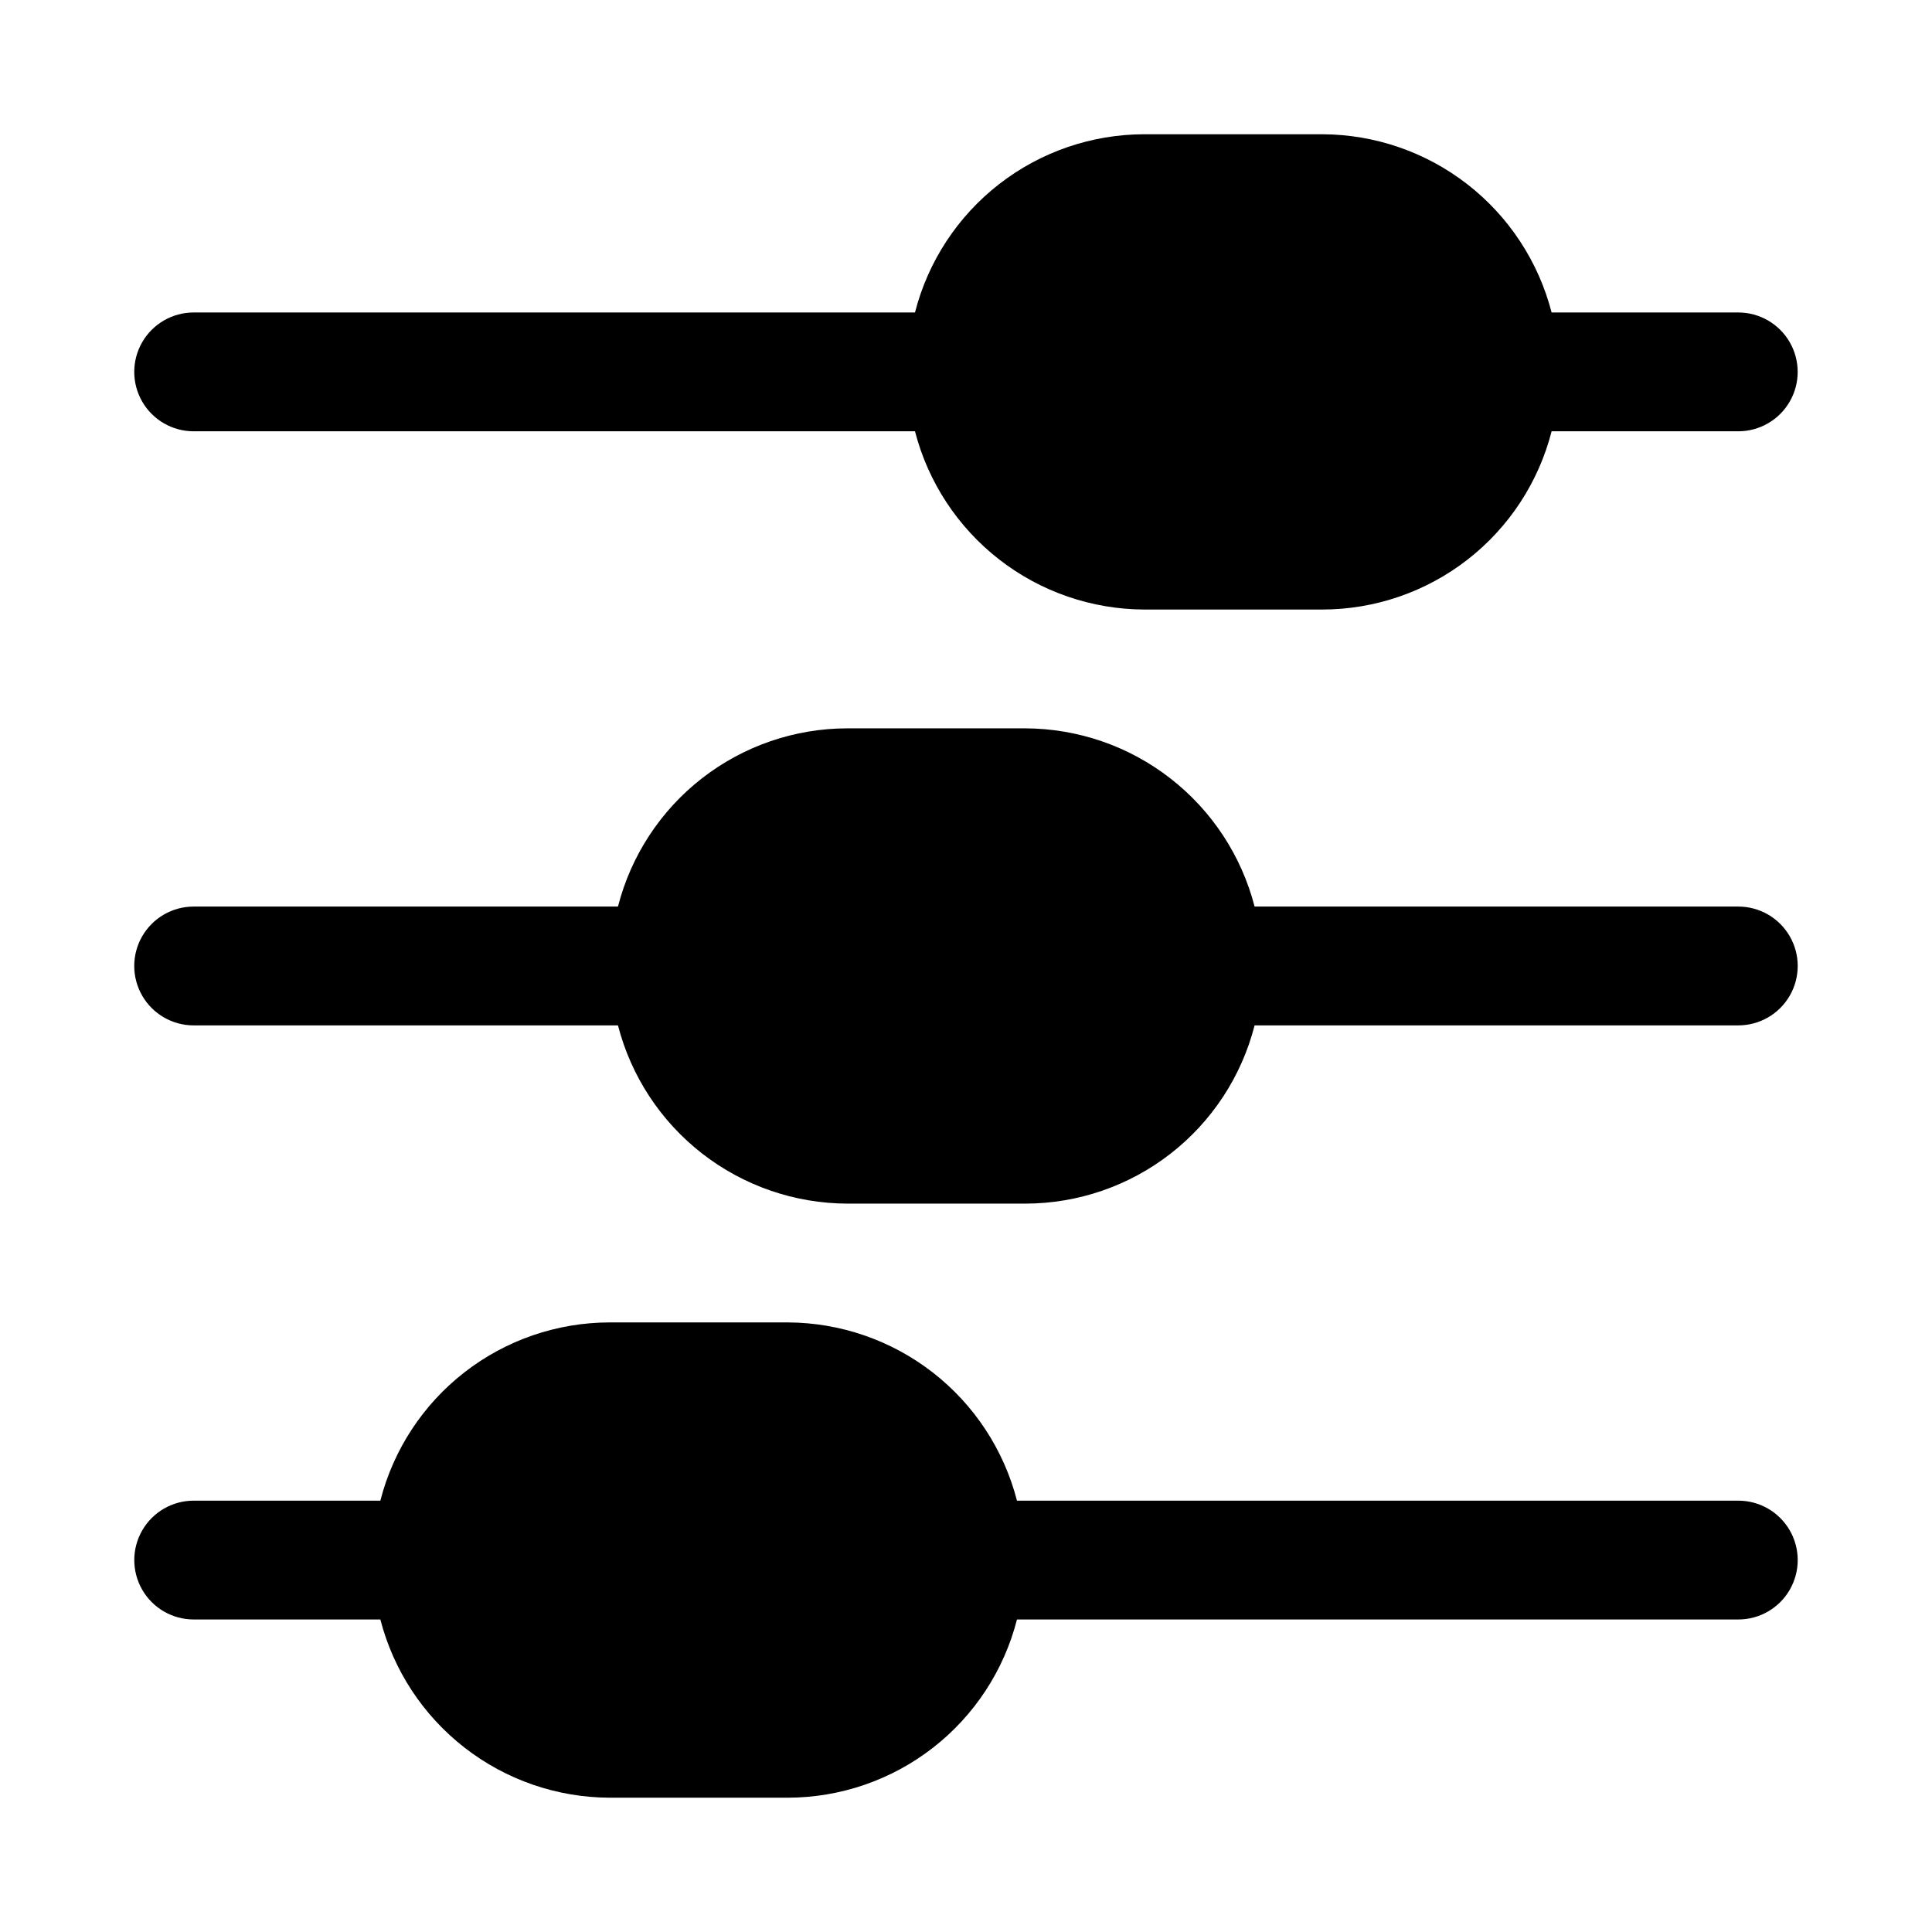 <?xml version="1.0" encoding="UTF-8"?>
<!-- Uploaded to: SVG Find, www.svgrepo.com, Generator: SVG Find Mixer Tools -->
<svg fill="#000000" width="800px" height="800px" version="1.1" viewBox="144 144 512 512" xmlns="http://www.w3.org/2000/svg">
 <path d="m195.32 226.81h191.16c3.453-13.492 11.293-25.457 22.289-34.008 10.996-8.551 24.523-13.203 38.453-13.223h47.23c13.922 0.051 27.434 4.715 38.426 13.262 10.988 8.543 18.836 20.492 22.316 33.969h49.469c5.625 0 10.82 3.004 13.633 7.875s2.812 10.871 0 15.742c-2.812 4.871-8.008 7.871-13.633 7.871h-49.469c-3.449 13.496-11.293 25.461-22.289 34.012-10.996 8.551-24.523 13.203-38.453 13.223h-47.23c-13.922-0.055-27.434-4.715-38.422-13.262-10.988-8.547-18.84-20.492-22.32-33.973h-191.16c-5.625 0-10.82-3-13.633-7.871-2.812-4.871-2.812-10.871 0-15.742s8.008-7.875 13.633-7.875zm409.35 157.44h-128.19c-3.481-13.48-11.328-25.426-22.32-33.969-10.988-8.547-24.5-13.211-38.422-13.262h-47.23c-13.93 0.02-27.457 4.672-38.453 13.219-10.996 8.551-18.836 20.516-22.289 34.012h-112.45c-5.625 0-10.82 3-13.633 7.871s-2.812 10.875 0 15.746 8.008 7.871 13.633 7.871h112.45c3.481 13.48 11.328 25.426 22.32 33.973 10.988 8.543 24.5 13.207 38.422 13.262h47.23c13.93-0.023 27.457-4.672 38.453-13.223 10.996-8.551 18.836-20.516 22.289-34.012h128.19c5.625 0 10.82-3 13.633-7.871s2.812-10.875 0-15.746-8.008-7.871-13.633-7.871zm0 157.44h-191.16c-3.481-13.48-11.328-25.426-22.32-33.973-10.988-8.543-24.5-13.207-38.422-13.262h-47.23c-13.93 0.023-27.457 4.672-38.453 13.223-10.996 8.551-18.836 20.516-22.289 34.012h-49.469c-5.625 0-10.82 3-13.633 7.871s-2.812 10.875 0 15.746 8.008 7.871 13.633 7.871h49.469c3.481 13.48 11.328 25.426 22.32 33.969 10.988 8.547 24.5 13.211 38.422 13.262h47.23c13.93-0.02 27.457-4.672 38.453-13.219 10.996-8.551 18.836-20.516 22.289-34.012h191.16c5.625 0 10.82-3 13.633-7.871s2.812-10.875 0-15.746-8.008-7.871-13.633-7.871z"/>
</svg>